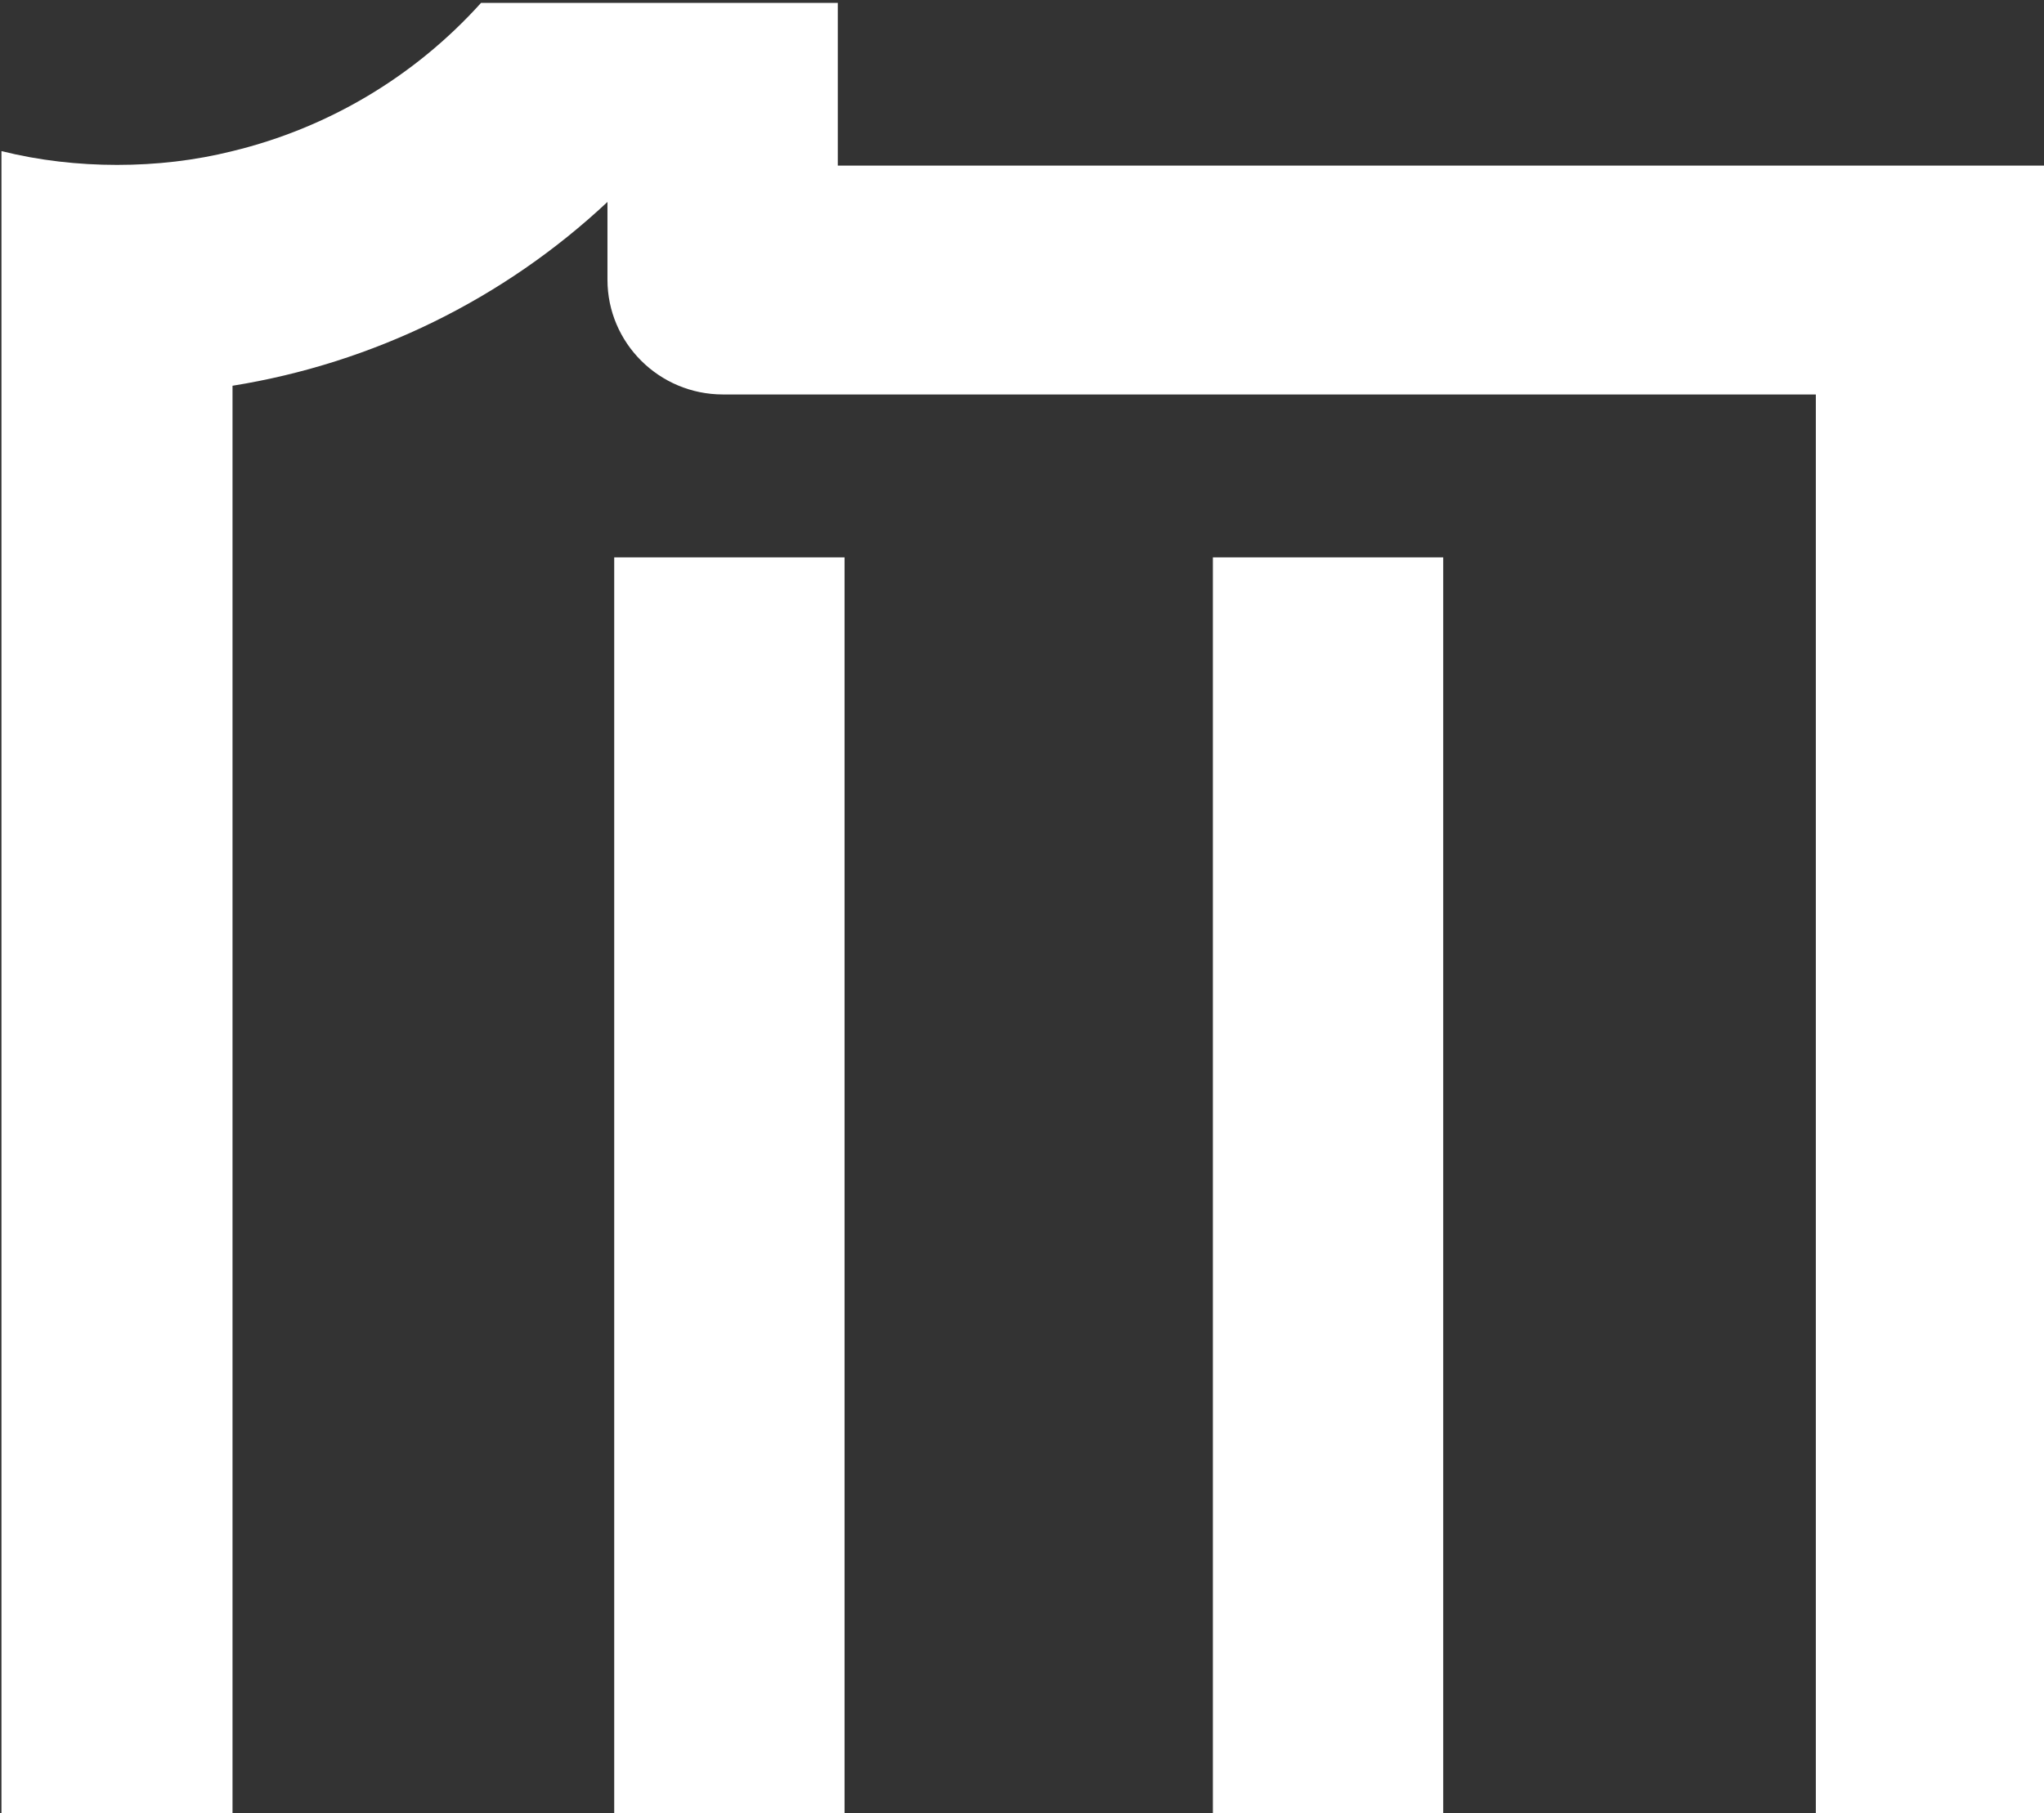 <?xml version="1.0" encoding="utf-8"?>
<!-- Generator: Adobe Illustrator 23.0.3, SVG Export Plug-In . SVG Version: 6.00 Build 0)  -->
<svg version="1.0" id="Calque_1" xmlns="http://www.w3.org/2000/svg" xmlns:xlink="http://www.w3.org/1999/xlink" x="0px" y="0px"
	 viewBox="0 0 281.3 249.6" style="enable-background:new 0 0 281.3 249.6;" xml:space="preserve">
<rect x="0" y="0" width="281.3" height="249.6" fill="#333333" stroke="none"/>
<style type="text/css">
	.st0{fill:#FFFFFF;}
</style>
<path id="Tracé_265" class="st0" d="M32,250V53.1C51.3,50,69.3,41.2,83.6,27.8v10.7c0,8.7,7.1,15.8,15.9,15.8c0,0,0,0,0,0h150.4
	V250h31.7V22.8H115.3V0.4H66.2c-9.1,10.1-21,17.2-34.2,20.4c-5.2,1.3-10.5,1.9-15.9,1.9c-5.3,0-10.7-0.6-15.9-1.9V250H32z"/>
<g id="Groupe_299" transform="translate(166.618 76.227)">
	<path id="Tracé_185" class="st0" d="M0.3,0.4c0,0,0,0.1,0,0.1v173.2H32V0.6c0,0,0-0.1,0-0.1H0.3z"/>
</g>
<g id="Groupe_300" transform="translate(84.229 76.227)">
	<path id="Tracé_186_1_" class="st0" d="M0.3,0.4c0,0,0,0.1,0,0.1v173.2H32V0.6c0,0,0-0.1,0-0.1H0.3z"/>
</g>
</svg>
